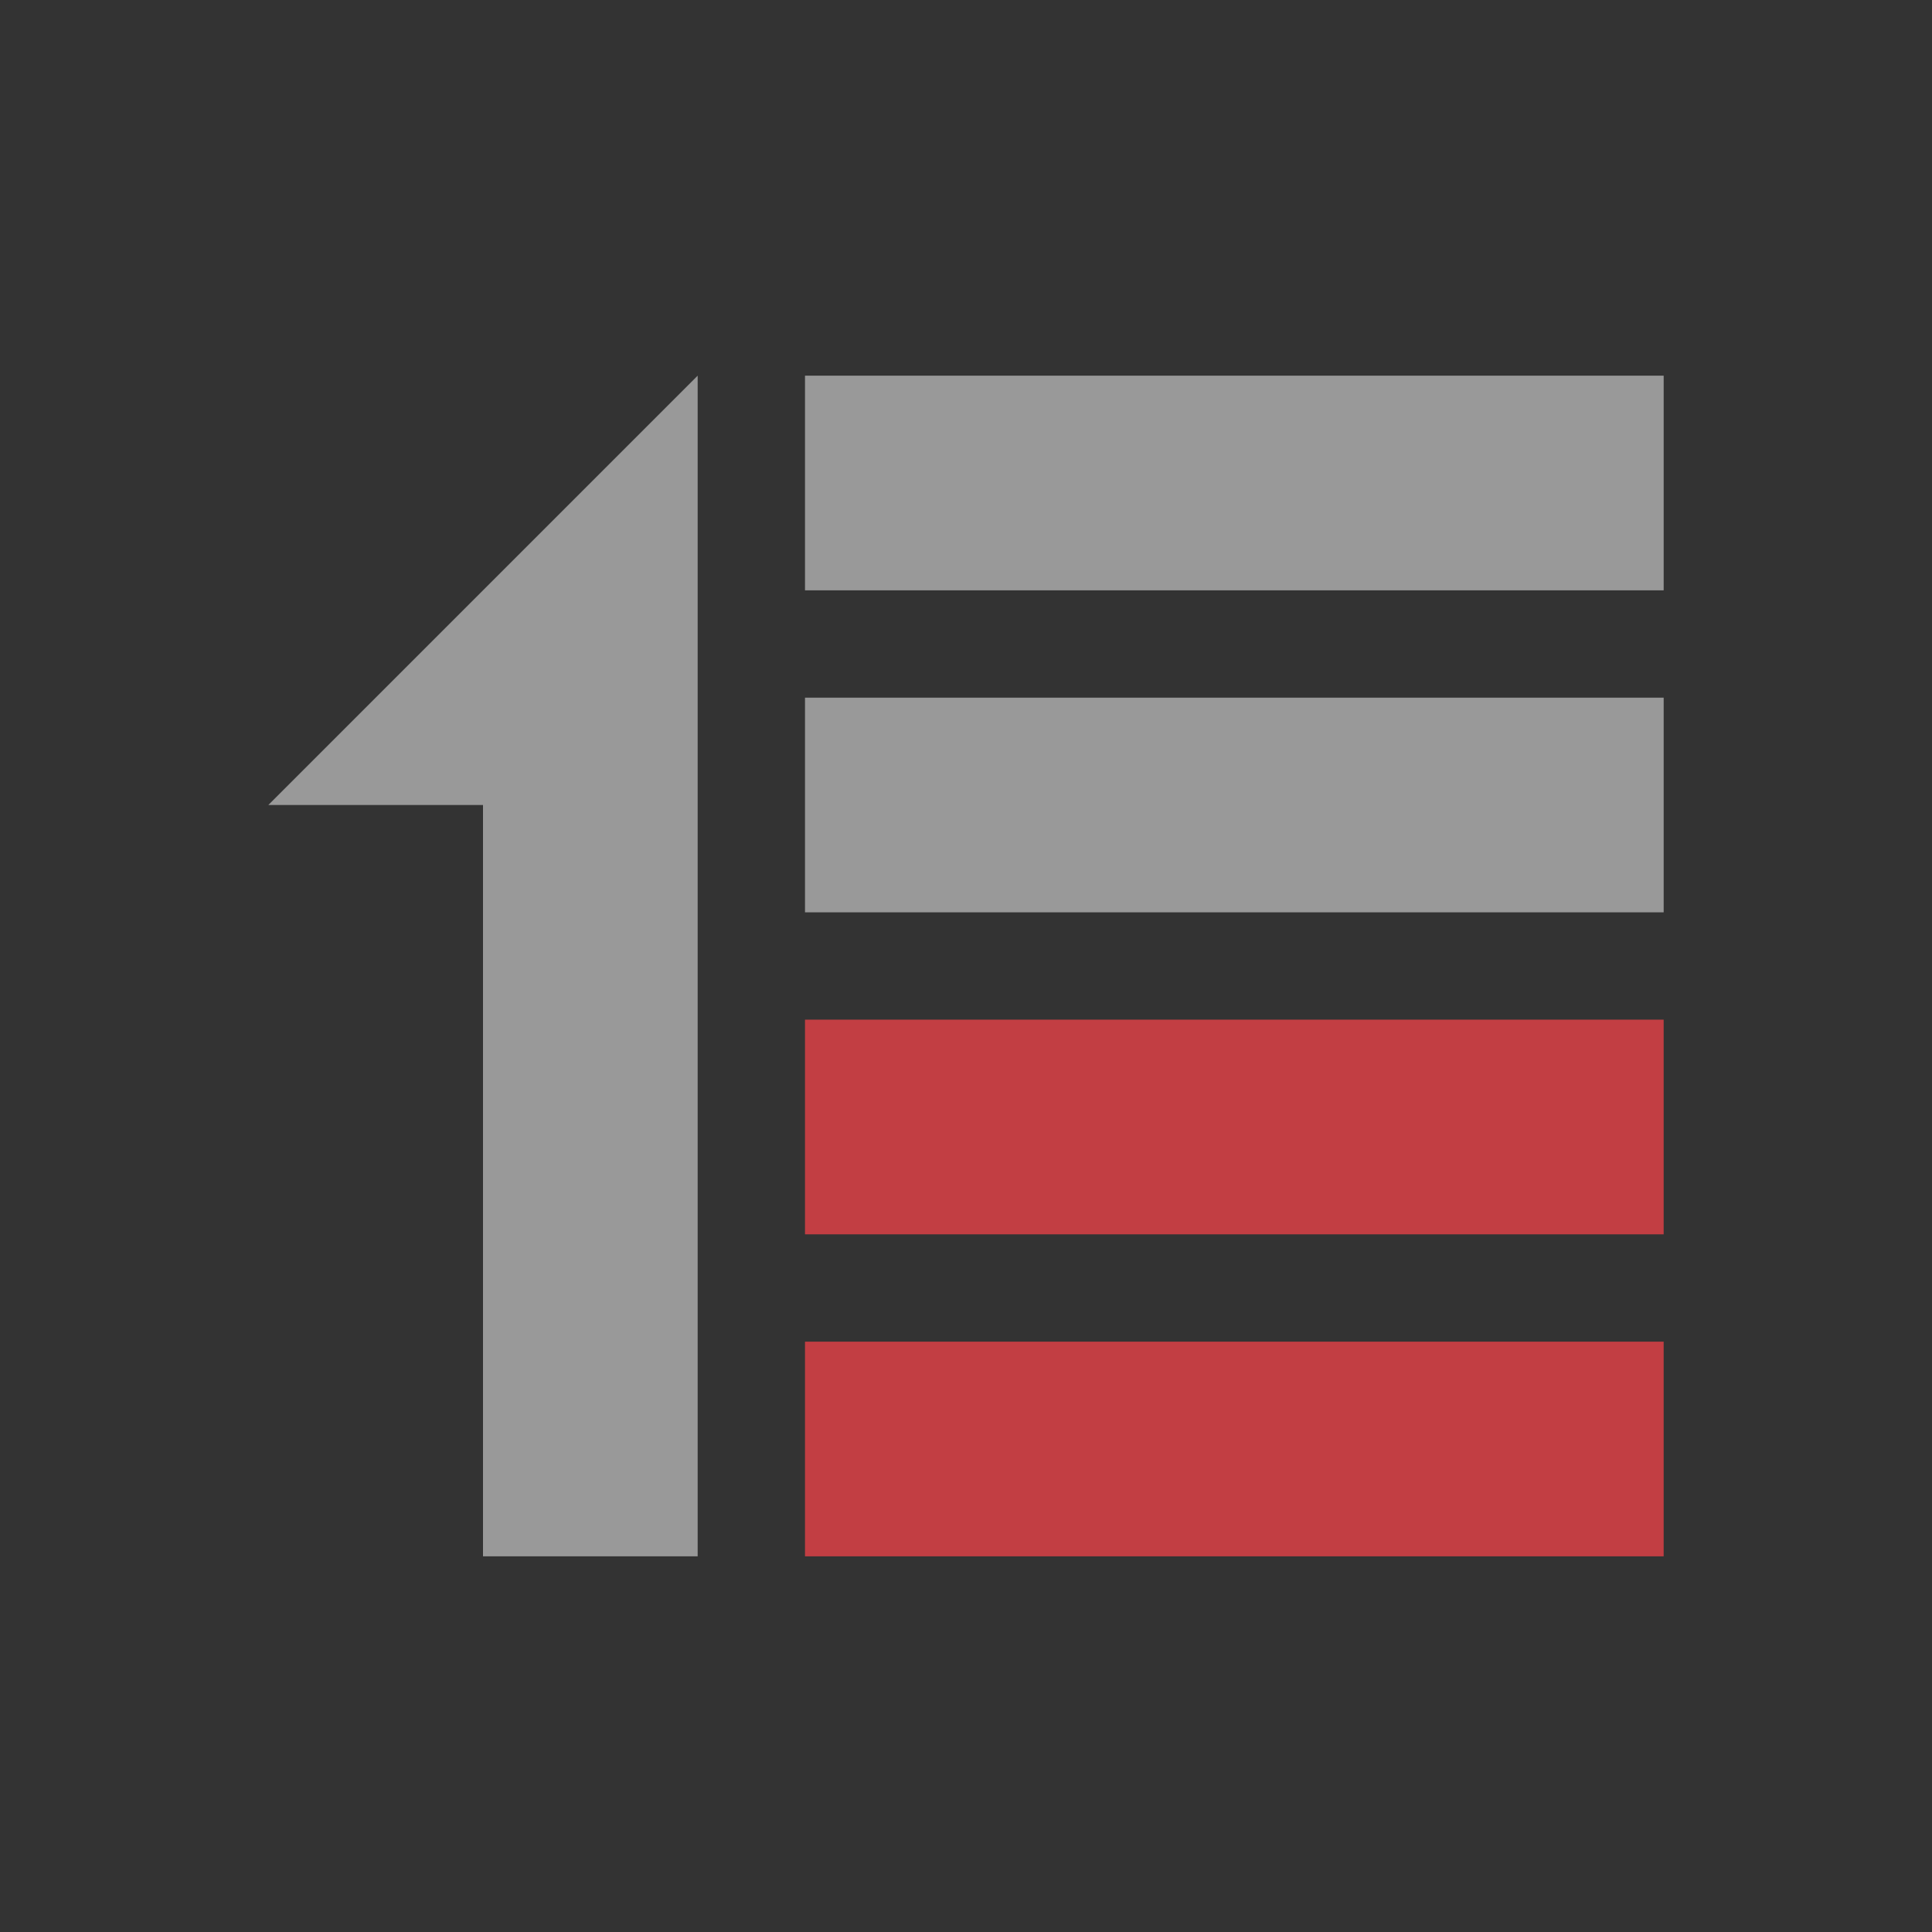 <svg width="18" height="18" viewBox="0 0 18 18" fill="none" xmlns="http://www.w3.org/2000/svg">
<rect x="0" y="0" width="18" height="18" fill="#333333" stroke="none"/>
<path d="M6.5 3.5V14.5H4.5V7.5H2.5L6.5 3.5Z" fill="white" fill-opacity="0.5"/>
<rect x="7.5" y="3.5" width="8" height="2" fill="white" fill-opacity="0.5"/>
<rect x="7.5" y="6.5" width="8" height="2" fill="white" fill-opacity="0.5"/>
<rect x="7.5" y="9.5" width="8" height="2" fill="#C23E43"/>
<rect x="7.5" y="12.5" width="8" height="2" fill="#C23E43"/>
</svg>
